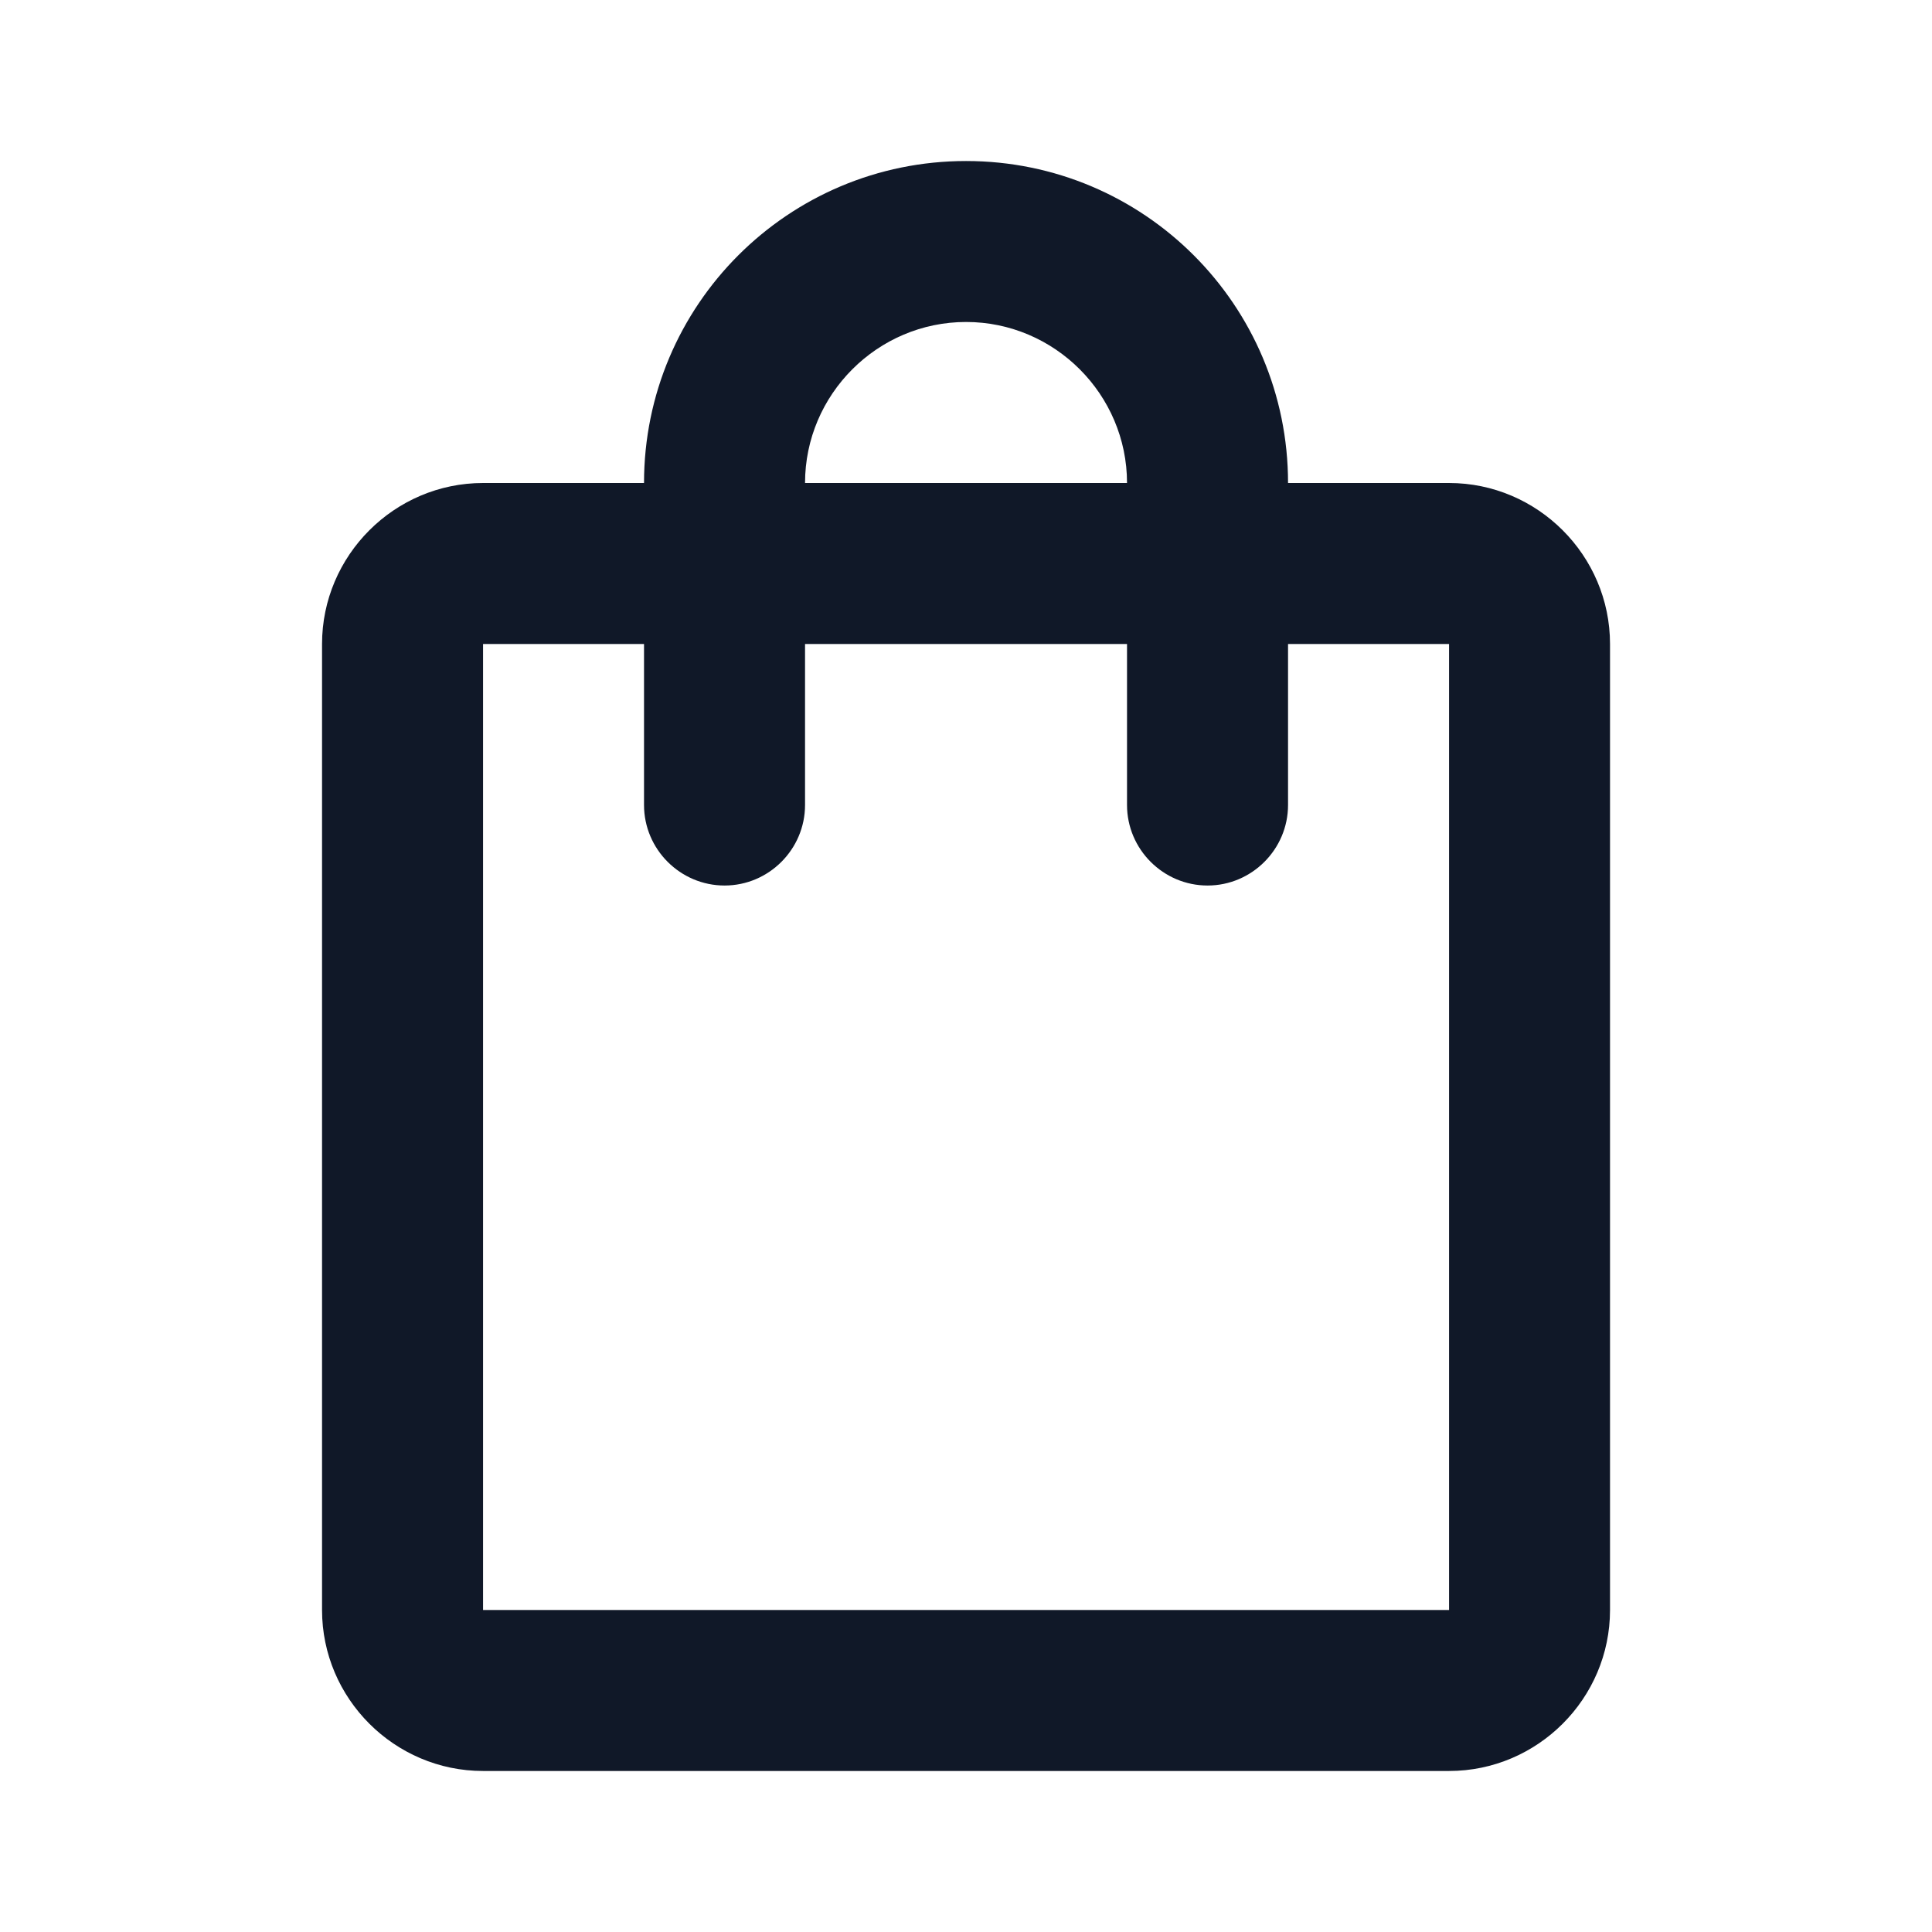 <svg width="32" height="32" viewBox="0 0 32 32" fill="none" xmlns="http://www.w3.org/2000/svg">
<g id="shopping_bag">
<path id="Vector" d="M24.001 8H21.334C21.334 5.053 18.947 2.667 16.001 2.667C13.054 2.667 10.667 5.053 10.667 8H8.001C6.534 8 5.334 9.2 5.334 10.667V26.667C5.334 28.133 6.534 29.333 8.001 29.333H24.001C25.467 29.333 26.667 28.133 26.667 26.667V10.667C26.667 9.2 25.467 8 24.001 8ZM16.001 5.333C17.467 5.333 18.667 6.533 18.667 8H13.334C13.334 6.533 14.534 5.333 16.001 5.333ZM24.001 26.667H8.001V10.667H10.667V13.333C10.667 14.067 11.267 14.667 12.001 14.667C12.734 14.667 13.334 14.067 13.334 13.333V10.667H18.667V13.333C18.667 14.067 19.267 14.667 20.001 14.667C20.734 14.667 21.334 14.067 21.334 13.333V10.667H24.001V26.667Z" fill="#101828"/>
</g>
</svg>
